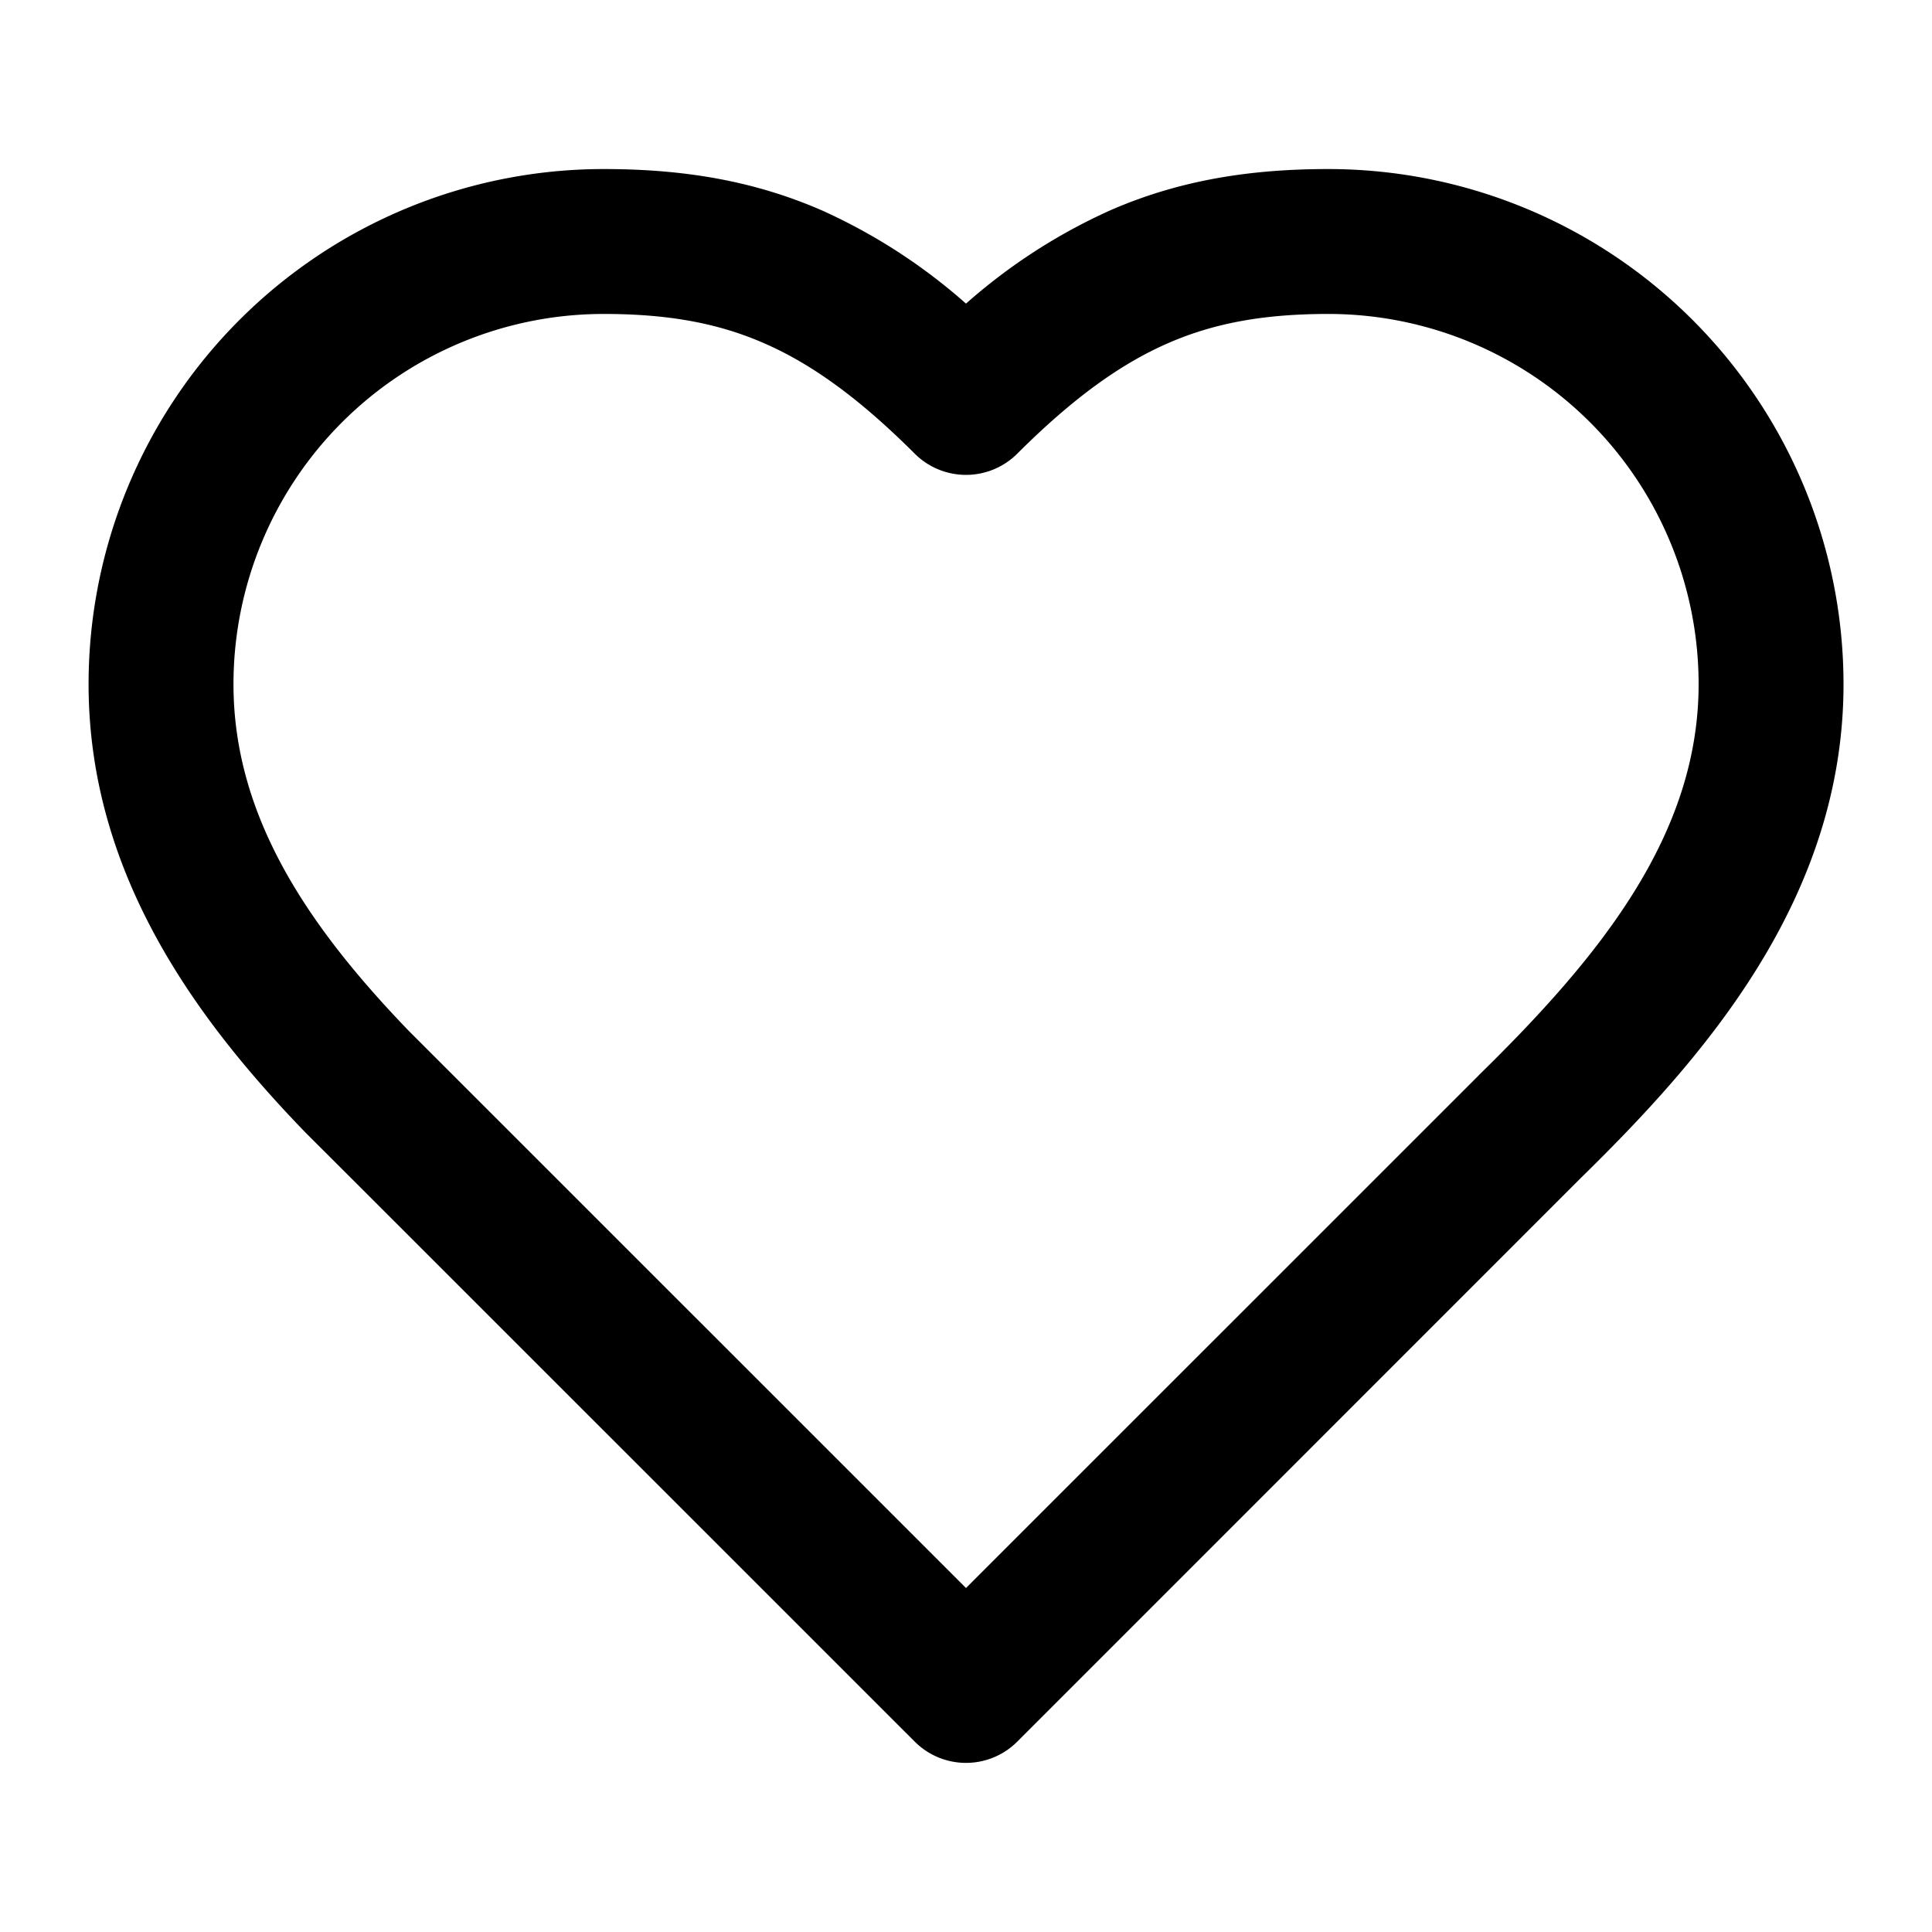 <svg width="20" height="20" viewBox="0 0 20 20" fill="currentColor" xmlns="http://www.w3.org/2000/svg"><path d="M17.584 7.083A3.833 3.833 0 0 0 13.75 3.25c-.658 0-1.176.092-1.657.302-.485.211-.98.563-1.563 1.145a.751.751 0 0 1-1.06 0c-.583-.582-1.077-.934-1.563-1.145-.48-.21-1-.302-1.657-.302a3.833 3.833 0 0 0-3.833 3.833c0 1.38.785 2.52 1.816 3.59L10 16.439l5.303-5.302.005-.006c1.244-1.218 2.276-2.48 2.276-4.048zm1.5 0c0 2.246-1.482 3.899-2.721 5.113L10.53 18.03a.75.75 0 0 1-1.06 0l-5.825-5.824-.477-.476C2.045 10.57.917 9.057.917 7.083A5.333 5.333 0 0 1 6.25 1.75c.808 0 1.54.115 2.256.427A5.903 5.903 0 0 1 10 3.143a5.904 5.904 0 0 1 1.494-.966c.715-.312 1.447-.427 2.256-.427a5.334 5.334 0 0 1 5.334 5.333z"/></svg>
